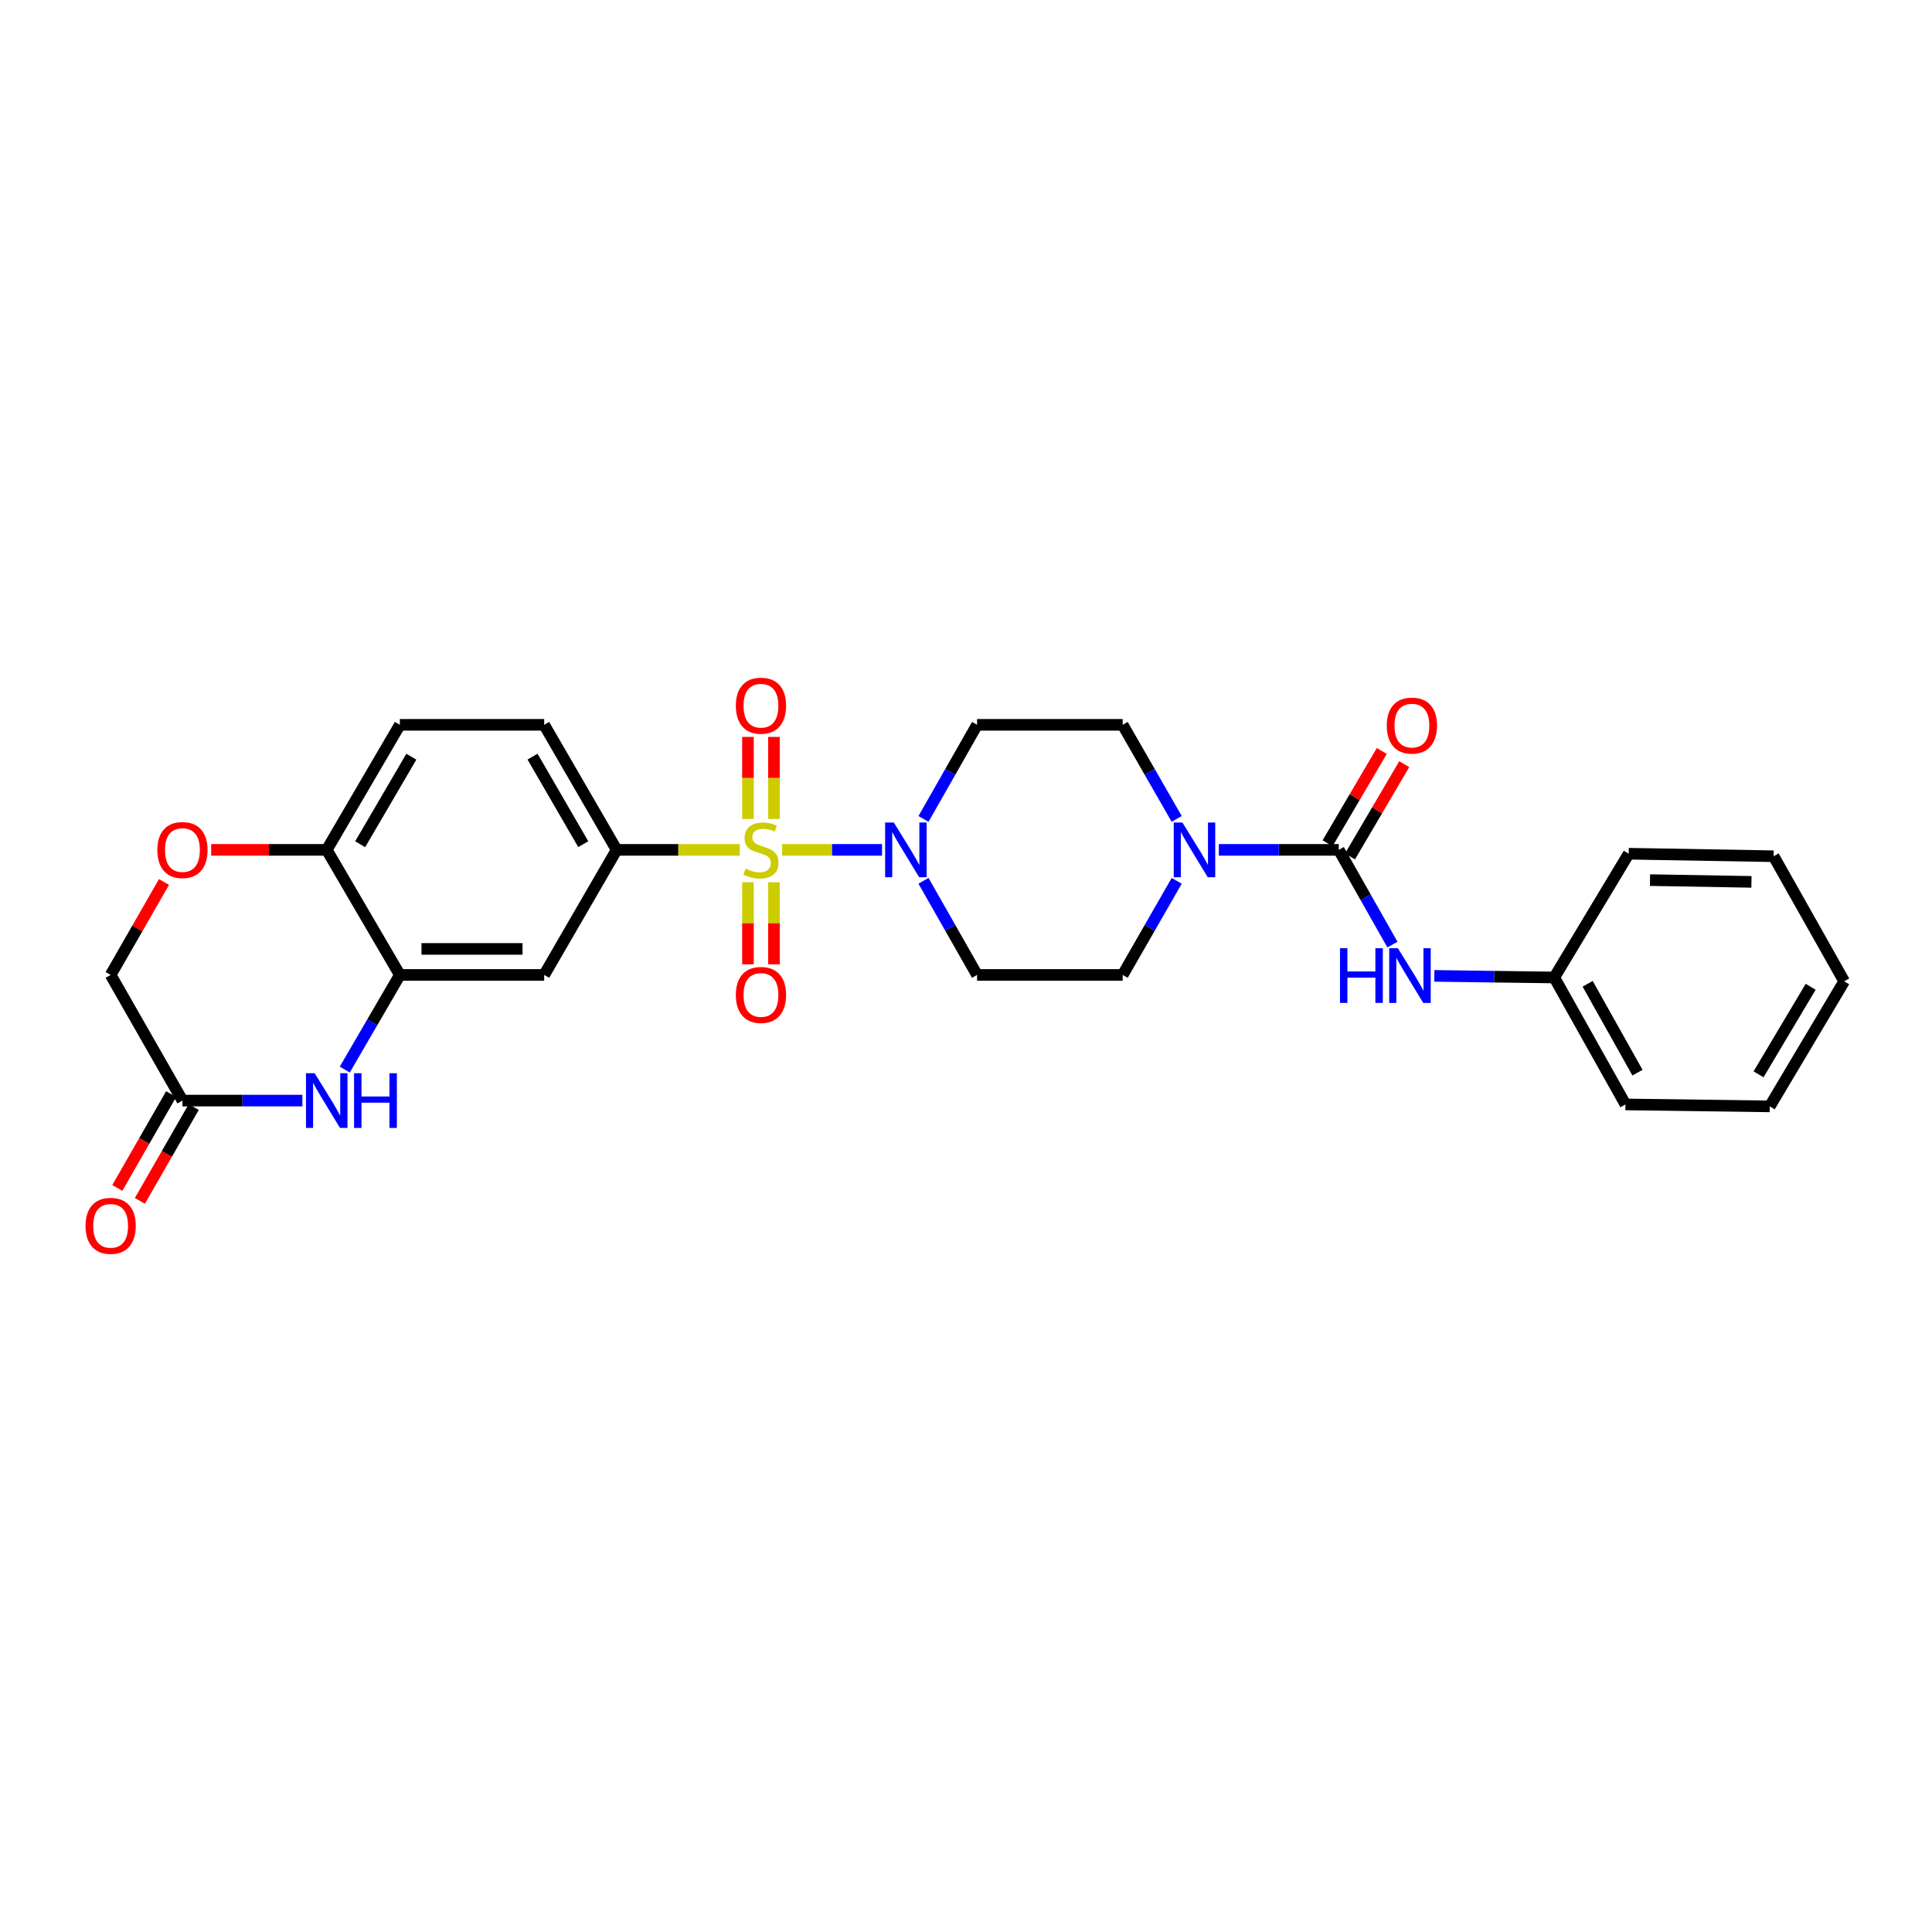 <?xml version='1.0' encoding='iso-8859-1'?>
<svg version='1.1' baseProfile='full'
              xmlns='http://www.w3.org/2000/svg'
                      xmlns:rdkit='http://www.rdkit.org/xml'
                      xmlns:xlink='http://www.w3.org/1999/xlink'
                  xml:space='preserve'
width='1000px' height='1000px' viewBox='0 0 1000 1000'>
<!-- END OF HEADER -->
<rect style='opacity:1.0;fill:#FFFFFF;stroke:none' width='1000' height='1000' x='0' y='0'> </rect>
<path class='bond-0' d='M 404.829,439.892 L 430.685,439.892' style='fill:none;fill-rule:evenodd;stroke:#CCCC00;stroke-width:6px;stroke-linecap:butt;stroke-linejoin:miter;stroke-opacity:1' />
<path class='bond-0' d='M 430.685,439.892 L 456.541,439.892' style='fill:none;fill-rule:evenodd;stroke:#0000FF;stroke-width:6px;stroke-linecap:butt;stroke-linejoin:miter;stroke-opacity:1' />
<path class='bond-2' d='M 382.927,439.892 L 351.049,439.892' style='fill:none;fill-rule:evenodd;stroke:#CCCC00;stroke-width:6px;stroke-linecap:butt;stroke-linejoin:miter;stroke-opacity:1' />
<path class='bond-2' d='M 351.049,439.892 L 319.172,439.892' style='fill:none;fill-rule:evenodd;stroke:#000000;stroke-width:6px;stroke-linecap:butt;stroke-linejoin:miter;stroke-opacity:1' />
<path class='bond-10' d='M 387.139,456.647 L 387.139,477.886' style='fill:none;fill-rule:evenodd;stroke:#CCCC00;stroke-width:6px;stroke-linecap:butt;stroke-linejoin:miter;stroke-opacity:1' />
<path class='bond-10' d='M 387.139,477.886 L 387.139,499.124' style='fill:none;fill-rule:evenodd;stroke:#FF0000;stroke-width:6px;stroke-linecap:butt;stroke-linejoin:miter;stroke-opacity:1' />
<path class='bond-10' d='M 400.609,456.647 L 400.609,477.886' style='fill:none;fill-rule:evenodd;stroke:#CCCC00;stroke-width:6px;stroke-linecap:butt;stroke-linejoin:miter;stroke-opacity:1' />
<path class='bond-10' d='M 400.609,477.886 L 400.609,499.124' style='fill:none;fill-rule:evenodd;stroke:#FF0000;stroke-width:6px;stroke-linecap:butt;stroke-linejoin:miter;stroke-opacity:1' />
<path class='bond-11' d='M 400.609,423.904 L 400.609,402.661' style='fill:none;fill-rule:evenodd;stroke:#CCCC00;stroke-width:6px;stroke-linecap:butt;stroke-linejoin:miter;stroke-opacity:1' />
<path class='bond-11' d='M 400.609,402.661 L 400.609,381.418' style='fill:none;fill-rule:evenodd;stroke:#FF0000;stroke-width:6px;stroke-linecap:butt;stroke-linejoin:miter;stroke-opacity:1' />
<path class='bond-11' d='M 387.139,423.904 L 387.139,402.661' style='fill:none;fill-rule:evenodd;stroke:#CCCC00;stroke-width:6px;stroke-linecap:butt;stroke-linejoin:miter;stroke-opacity:1' />
<path class='bond-11' d='M 387.139,402.661 L 387.139,381.418' style='fill:none;fill-rule:evenodd;stroke:#FF0000;stroke-width:6px;stroke-linecap:butt;stroke-linejoin:miter;stroke-opacity:1' />
<path class='bond-13' d='M 478.002,455.914 L 491.865,480.27' style='fill:none;fill-rule:evenodd;stroke:#0000FF;stroke-width:6px;stroke-linecap:butt;stroke-linejoin:miter;stroke-opacity:1' />
<path class='bond-13' d='M 491.865,480.27 L 505.729,504.627' style='fill:none;fill-rule:evenodd;stroke:#000000;stroke-width:6px;stroke-linecap:butt;stroke-linejoin:miter;stroke-opacity:1' />
<path class='bond-14' d='M 478.003,423.87 L 491.866,399.517' style='fill:none;fill-rule:evenodd;stroke:#0000FF;stroke-width:6px;stroke-linecap:butt;stroke-linejoin:miter;stroke-opacity:1' />
<path class='bond-14' d='M 491.866,399.517 L 505.729,375.165' style='fill:none;fill-rule:evenodd;stroke:#000000;stroke-width:6px;stroke-linecap:butt;stroke-linejoin:miter;stroke-opacity:1' />
<path class='bond-1' d='M 692.951,439.892 L 661.911,439.892' style='fill:none;fill-rule:evenodd;stroke:#000000;stroke-width:6px;stroke-linecap:butt;stroke-linejoin:miter;stroke-opacity:1' />
<path class='bond-1' d='M 661.911,439.892 L 630.871,439.892' style='fill:none;fill-rule:evenodd;stroke:#0000FF;stroke-width:6px;stroke-linecap:butt;stroke-linejoin:miter;stroke-opacity:1' />
<path class='bond-8' d='M 692.951,439.892 L 706.834,464.406' style='fill:none;fill-rule:evenodd;stroke:#000000;stroke-width:6px;stroke-linecap:butt;stroke-linejoin:miter;stroke-opacity:1' />
<path class='bond-8' d='M 706.834,464.406 L 720.718,488.919' style='fill:none;fill-rule:evenodd;stroke:#0000FF;stroke-width:6px;stroke-linecap:butt;stroke-linejoin:miter;stroke-opacity:1' />
<path class='bond-17' d='M 698.757,443.304 L 712.793,419.415' style='fill:none;fill-rule:evenodd;stroke:#000000;stroke-width:6px;stroke-linecap:butt;stroke-linejoin:miter;stroke-opacity:1' />
<path class='bond-17' d='M 712.793,419.415 L 726.829,395.526' style='fill:none;fill-rule:evenodd;stroke:#FF0000;stroke-width:6px;stroke-linecap:butt;stroke-linejoin:miter;stroke-opacity:1' />
<path class='bond-17' d='M 687.144,436.48 L 701.18,412.591' style='fill:none;fill-rule:evenodd;stroke:#000000;stroke-width:6px;stroke-linecap:butt;stroke-linejoin:miter;stroke-opacity:1' />
<path class='bond-17' d='M 701.18,412.591 L 715.216,388.702' style='fill:none;fill-rule:evenodd;stroke:#FF0000;stroke-width:6px;stroke-linecap:butt;stroke-linejoin:miter;stroke-opacity:1' />
<path class='bond-6' d='M 319.172,439.892 L 281.661,504.627' style='fill:none;fill-rule:evenodd;stroke:#000000;stroke-width:6px;stroke-linecap:butt;stroke-linejoin:miter;stroke-opacity:1' />
<path class='bond-18' d='M 319.172,439.892 L 281.661,375.165' style='fill:none;fill-rule:evenodd;stroke:#000000;stroke-width:6px;stroke-linecap:butt;stroke-linejoin:miter;stroke-opacity:1' />
<path class='bond-18' d='M 301.892,436.937 L 275.634,391.628' style='fill:none;fill-rule:evenodd;stroke:#000000;stroke-width:6px;stroke-linecap:butt;stroke-linejoin:miter;stroke-opacity:1' />
<path class='bond-3' d='M 609.061,423.866 L 595.079,399.515' style='fill:none;fill-rule:evenodd;stroke:#0000FF;stroke-width:6px;stroke-linecap:butt;stroke-linejoin:miter;stroke-opacity:1' />
<path class='bond-3' d='M 595.079,399.515 L 581.096,375.165' style='fill:none;fill-rule:evenodd;stroke:#000000;stroke-width:6px;stroke-linecap:butt;stroke-linejoin:miter;stroke-opacity:1' />
<path class='bond-28' d='M 609.062,455.918 L 595.079,480.272' style='fill:none;fill-rule:evenodd;stroke:#0000FF;stroke-width:6px;stroke-linecap:butt;stroke-linejoin:miter;stroke-opacity:1' />
<path class='bond-28' d='M 595.079,480.272 L 581.096,504.627' style='fill:none;fill-rule:evenodd;stroke:#000000;stroke-width:6px;stroke-linecap:butt;stroke-linejoin:miter;stroke-opacity:1' />
<path class='bond-4' d='M 178.451,553.619 L 192.705,529.123' style='fill:none;fill-rule:evenodd;stroke:#0000FF;stroke-width:6px;stroke-linecap:butt;stroke-linejoin:miter;stroke-opacity:1' />
<path class='bond-4' d='M 192.705,529.123 L 206.959,504.627' style='fill:none;fill-rule:evenodd;stroke:#000000;stroke-width:6px;stroke-linecap:butt;stroke-linejoin:miter;stroke-opacity:1' />
<path class='bond-7' d='M 156.511,569.66 L 125.471,569.66' style='fill:none;fill-rule:evenodd;stroke:#0000FF;stroke-width:6px;stroke-linecap:butt;stroke-linejoin:miter;stroke-opacity:1' />
<path class='bond-7' d='M 125.471,569.66 L 94.431,569.66' style='fill:none;fill-rule:evenodd;stroke:#000000;stroke-width:6px;stroke-linecap:butt;stroke-linejoin:miter;stroke-opacity:1' />
<path class='bond-5' d='M 206.959,504.627 L 281.661,504.627' style='fill:none;fill-rule:evenodd;stroke:#000000;stroke-width:6px;stroke-linecap:butt;stroke-linejoin:miter;stroke-opacity:1' />
<path class='bond-5' d='M 218.164,491.157 L 270.455,491.157' style='fill:none;fill-rule:evenodd;stroke:#000000;stroke-width:6px;stroke-linecap:butt;stroke-linejoin:miter;stroke-opacity:1' />
<path class='bond-29' d='M 206.959,504.627 L 169.118,439.892' style='fill:none;fill-rule:evenodd;stroke:#000000;stroke-width:6px;stroke-linecap:butt;stroke-linejoin:miter;stroke-opacity:1' />
<path class='bond-19' d='M 88.59,566.308 L 74.654,590.59' style='fill:none;fill-rule:evenodd;stroke:#000000;stroke-width:6px;stroke-linecap:butt;stroke-linejoin:miter;stroke-opacity:1' />
<path class='bond-19' d='M 74.654,590.59 L 60.719,614.871' style='fill:none;fill-rule:evenodd;stroke:#FF0000;stroke-width:6px;stroke-linecap:butt;stroke-linejoin:miter;stroke-opacity:1' />
<path class='bond-19' d='M 100.272,573.013 L 86.337,597.294' style='fill:none;fill-rule:evenodd;stroke:#000000;stroke-width:6px;stroke-linecap:butt;stroke-linejoin:miter;stroke-opacity:1' />
<path class='bond-19' d='M 86.337,597.294 L 72.401,621.576' style='fill:none;fill-rule:evenodd;stroke:#FF0000;stroke-width:6px;stroke-linecap:butt;stroke-linejoin:miter;stroke-opacity:1' />
<path class='bond-30' d='M 94.431,569.66 L 57.271,504.627' style='fill:none;fill-rule:evenodd;stroke:#000000;stroke-width:6px;stroke-linecap:butt;stroke-linejoin:miter;stroke-opacity:1' />
<path class='bond-22' d='M 742.404,505.116 L 773.447,505.53' style='fill:none;fill-rule:evenodd;stroke:#0000FF;stroke-width:6px;stroke-linecap:butt;stroke-linejoin:miter;stroke-opacity:1' />
<path class='bond-22' d='M 773.447,505.53 L 804.491,505.943' style='fill:none;fill-rule:evenodd;stroke:#000000;stroke-width:6px;stroke-linecap:butt;stroke-linejoin:miter;stroke-opacity:1' />
<path class='bond-9' d='M 109.298,439.892 L 139.208,439.892' style='fill:none;fill-rule:evenodd;stroke:#FF0000;stroke-width:6px;stroke-linecap:butt;stroke-linejoin:miter;stroke-opacity:1' />
<path class='bond-9' d='M 139.208,439.892 L 169.118,439.892' style='fill:none;fill-rule:evenodd;stroke:#000000;stroke-width:6px;stroke-linecap:butt;stroke-linejoin:miter;stroke-opacity:1' />
<path class='bond-20' d='M 84.887,456.518 L 71.079,480.572' style='fill:none;fill-rule:evenodd;stroke:#FF0000;stroke-width:6px;stroke-linecap:butt;stroke-linejoin:miter;stroke-opacity:1' />
<path class='bond-20' d='M 71.079,480.572 L 57.271,504.627' style='fill:none;fill-rule:evenodd;stroke:#000000;stroke-width:6px;stroke-linecap:butt;stroke-linejoin:miter;stroke-opacity:1' />
<path class='bond-12' d='M 169.118,439.892 L 206.959,375.165' style='fill:none;fill-rule:evenodd;stroke:#000000;stroke-width:6px;stroke-linecap:butt;stroke-linejoin:miter;stroke-opacity:1' />
<path class='bond-12' d='M 186.422,436.981 L 212.91,391.672' style='fill:none;fill-rule:evenodd;stroke:#000000;stroke-width:6px;stroke-linecap:butt;stroke-linejoin:miter;stroke-opacity:1' />
<path class='bond-16' d='M 505.729,504.627 L 581.096,504.627' style='fill:none;fill-rule:evenodd;stroke:#000000;stroke-width:6px;stroke-linecap:butt;stroke-linejoin:miter;stroke-opacity:1' />
<path class='bond-15' d='M 505.729,375.165 L 581.096,375.165' style='fill:none;fill-rule:evenodd;stroke:#000000;stroke-width:6px;stroke-linecap:butt;stroke-linejoin:miter;stroke-opacity:1' />
<path class='bond-21' d='M 281.661,375.165 L 206.959,375.165' style='fill:none;fill-rule:evenodd;stroke:#000000;stroke-width:6px;stroke-linecap:butt;stroke-linejoin:miter;stroke-opacity:1' />
<path class='bond-23' d='M 804.491,505.943 L 841.337,571.651' style='fill:none;fill-rule:evenodd;stroke:#000000;stroke-width:6px;stroke-linecap:butt;stroke-linejoin:miter;stroke-opacity:1' />
<path class='bond-23' d='M 821.766,509.212 L 847.558,555.207' style='fill:none;fill-rule:evenodd;stroke:#000000;stroke-width:6px;stroke-linecap:butt;stroke-linejoin:miter;stroke-opacity:1' />
<path class='bond-24' d='M 804.491,505.943 L 843.02,441.882' style='fill:none;fill-rule:evenodd;stroke:#000000;stroke-width:6px;stroke-linecap:butt;stroke-linejoin:miter;stroke-opacity:1' />
<path class='bond-25' d='M 841.337,571.651 L 916.023,572.661' style='fill:none;fill-rule:evenodd;stroke:#000000;stroke-width:6px;stroke-linecap:butt;stroke-linejoin:miter;stroke-opacity:1' />
<path class='bond-26' d='M 843.02,441.882 L 918.029,443.184' style='fill:none;fill-rule:evenodd;stroke:#000000;stroke-width:6px;stroke-linecap:butt;stroke-linejoin:miter;stroke-opacity:1' />
<path class='bond-26' d='M 854.038,455.545 L 906.544,456.456' style='fill:none;fill-rule:evenodd;stroke:#000000;stroke-width:6px;stroke-linecap:butt;stroke-linejoin:miter;stroke-opacity:1' />
<path class='bond-31' d='M 916.023,572.661 L 954.545,507.934' style='fill:none;fill-rule:evenodd;stroke:#000000;stroke-width:6px;stroke-linecap:butt;stroke-linejoin:miter;stroke-opacity:1' />
<path class='bond-31' d='M 910.227,556.063 L 937.193,510.755' style='fill:none;fill-rule:evenodd;stroke:#000000;stroke-width:6px;stroke-linecap:butt;stroke-linejoin:miter;stroke-opacity:1' />
<path class='bond-27' d='M 918.029,443.184 L 954.545,507.934' style='fill:none;fill-rule:evenodd;stroke:#000000;stroke-width:6px;stroke-linecap:butt;stroke-linejoin:miter;stroke-opacity:1' />
<path  class='atom-0' d='M 385.874 449.612
Q 386.194 449.732, 387.514 450.292
Q 388.834 450.852, 390.274 451.212
Q 391.754 451.532, 393.194 451.532
Q 395.874 451.532, 397.434 450.252
Q 398.994 448.932, 398.994 446.652
Q 398.994 445.092, 398.194 444.132
Q 397.434 443.172, 396.234 442.652
Q 395.034 442.132, 393.034 441.532
Q 390.514 440.772, 388.994 440.052
Q 387.514 439.332, 386.434 437.812
Q 385.394 436.292, 385.394 433.732
Q 385.394 430.172, 387.794 427.972
Q 390.234 425.772, 395.034 425.772
Q 398.314 425.772, 402.034 427.332
L 401.114 430.412
Q 397.714 429.012, 395.154 429.012
Q 392.394 429.012, 390.874 430.172
Q 389.354 431.292, 389.394 433.252
Q 389.394 434.772, 390.154 435.692
Q 390.954 436.612, 392.074 437.132
Q 393.234 437.652, 395.154 438.252
Q 397.714 439.052, 399.234 439.852
Q 400.754 440.652, 401.834 442.292
Q 402.954 443.892, 402.954 446.652
Q 402.954 450.572, 400.314 452.692
Q 397.714 454.772, 393.354 454.772
Q 390.834 454.772, 388.914 454.212
Q 387.034 453.692, 384.794 452.772
L 385.874 449.612
' fill='#CCCC00'/>
<path  class='atom-1' d='M 462.623 425.732
L 471.903 440.732
Q 472.823 442.212, 474.303 444.892
Q 475.783 447.572, 475.863 447.732
L 475.863 425.732
L 479.623 425.732
L 479.623 454.052
L 475.743 454.052
L 465.783 437.652
Q 464.623 435.732, 463.383 433.532
Q 462.183 431.332, 461.823 430.652
L 461.823 454.052
L 458.143 454.052
L 458.143 425.732
L 462.623 425.732
' fill='#0000FF'/>
<path  class='atom-4' d='M 612.004 425.732
L 621.284 440.732
Q 622.204 442.212, 623.684 444.892
Q 625.164 447.572, 625.244 447.732
L 625.244 425.732
L 629.004 425.732
L 629.004 454.052
L 625.124 454.052
L 615.164 437.652
Q 614.004 435.732, 612.764 433.532
Q 611.564 431.332, 611.204 430.652
L 611.204 454.052
L 607.524 454.052
L 607.524 425.732
L 612.004 425.732
' fill='#0000FF'/>
<path  class='atom-5' d='M 162.858 555.5
L 172.138 570.5
Q 173.058 571.98, 174.538 574.66
Q 176.018 577.34, 176.098 577.5
L 176.098 555.5
L 179.858 555.5
L 179.858 583.82
L 175.978 583.82
L 166.018 567.42
Q 164.858 565.5, 163.618 563.3
Q 162.418 561.1, 162.058 560.42
L 162.058 583.82
L 158.378 583.82
L 158.378 555.5
L 162.858 555.5
' fill='#0000FF'/>
<path  class='atom-5' d='M 183.258 555.5
L 187.098 555.5
L 187.098 567.54
L 201.578 567.54
L 201.578 555.5
L 205.418 555.5
L 205.418 583.82
L 201.578 583.82
L 201.578 570.74
L 187.098 570.74
L 187.098 583.82
L 183.258 583.82
L 183.258 555.5
' fill='#0000FF'/>
<path  class='atom-9' d='M 693.577 490.788
L 697.417 490.788
L 697.417 502.828
L 711.897 502.828
L 711.897 490.788
L 715.737 490.788
L 715.737 519.108
L 711.897 519.108
L 711.897 506.028
L 697.417 506.028
L 697.417 519.108
L 693.577 519.108
L 693.577 490.788
' fill='#0000FF'/>
<path  class='atom-9' d='M 723.537 490.788
L 732.817 505.788
Q 733.737 507.268, 735.217 509.948
Q 736.697 512.628, 736.777 512.788
L 736.777 490.788
L 740.537 490.788
L 740.537 519.108
L 736.657 519.108
L 726.697 502.708
Q 725.537 500.788, 724.297 498.588
Q 723.097 496.388, 722.737 495.708
L 722.737 519.108
L 719.057 519.108
L 719.057 490.788
L 723.537 490.788
' fill='#0000FF'/>
<path  class='atom-10' d='M 81.431 439.972
Q 81.431 433.172, 84.791 429.372
Q 88.151 425.572, 94.431 425.572
Q 100.711 425.572, 104.071 429.372
Q 107.431 433.172, 107.431 439.972
Q 107.431 446.852, 104.031 450.772
Q 100.631 454.652, 94.431 454.652
Q 88.191 454.652, 84.791 450.772
Q 81.431 446.892, 81.431 439.972
M 94.431 451.452
Q 98.751 451.452, 101.071 448.572
Q 103.431 445.652, 103.431 439.972
Q 103.431 434.412, 101.071 431.612
Q 98.751 428.772, 94.431 428.772
Q 90.111 428.772, 87.751 431.572
Q 85.431 434.372, 85.431 439.972
Q 85.431 445.692, 87.751 448.572
Q 90.111 451.452, 94.431 451.452
' fill='#FF0000'/>
<path  class='atom-11' d='M 380.874 514.981
Q 380.874 508.181, 384.234 504.381
Q 387.594 500.581, 393.874 500.581
Q 400.154 500.581, 403.514 504.381
Q 406.874 508.181, 406.874 514.981
Q 406.874 521.861, 403.474 525.781
Q 400.074 529.661, 393.874 529.661
Q 387.634 529.661, 384.234 525.781
Q 380.874 521.901, 380.874 514.981
M 393.874 526.461
Q 398.194 526.461, 400.514 523.581
Q 402.874 520.661, 402.874 514.981
Q 402.874 509.421, 400.514 506.621
Q 398.194 503.781, 393.874 503.781
Q 389.554 503.781, 387.194 506.581
Q 384.874 509.381, 384.874 514.981
Q 384.874 520.701, 387.194 523.581
Q 389.554 526.461, 393.874 526.461
' fill='#FF0000'/>
<path  class='atom-12' d='M 380.874 365.27
Q 380.874 358.47, 384.234 354.67
Q 387.594 350.87, 393.874 350.87
Q 400.154 350.87, 403.514 354.67
Q 406.874 358.47, 406.874 365.27
Q 406.874 372.15, 403.474 376.07
Q 400.074 379.95, 393.874 379.95
Q 387.634 379.95, 384.234 376.07
Q 380.874 372.19, 380.874 365.27
M 393.874 376.75
Q 398.194 376.75, 400.514 373.87
Q 402.874 370.95, 402.874 365.27
Q 402.874 359.71, 400.514 356.91
Q 398.194 354.07, 393.874 354.07
Q 389.554 354.07, 387.194 356.87
Q 384.874 359.67, 384.874 365.27
Q 384.874 370.99, 387.194 373.87
Q 389.554 376.75, 393.874 376.75
' fill='#FF0000'/>
<path  class='atom-18' d='M 717.792 375.567
Q 717.792 368.767, 721.152 364.967
Q 724.512 361.167, 730.792 361.167
Q 737.072 361.167, 740.432 364.967
Q 743.792 368.767, 743.792 375.567
Q 743.792 382.447, 740.392 386.367
Q 736.992 390.247, 730.792 390.247
Q 724.552 390.247, 721.152 386.367
Q 717.792 382.487, 717.792 375.567
M 730.792 387.047
Q 735.112 387.047, 737.432 384.167
Q 739.792 381.247, 739.792 375.567
Q 739.792 370.007, 737.432 367.207
Q 735.112 364.367, 730.792 364.367
Q 726.472 364.367, 724.112 367.167
Q 721.792 369.967, 721.792 375.567
Q 721.792 381.287, 724.112 384.167
Q 726.472 387.047, 730.792 387.047
' fill='#FF0000'/>
<path  class='atom-20' d='M 44.271 634.49
Q 44.271 627.69, 47.631 623.89
Q 50.991 620.09, 57.271 620.09
Q 63.551 620.09, 66.911 623.89
Q 70.271 627.69, 70.271 634.49
Q 70.271 641.37, 66.871 645.29
Q 63.471 649.17, 57.271 649.17
Q 51.031 649.17, 47.631 645.29
Q 44.271 641.41, 44.271 634.49
M 57.271 645.97
Q 61.591 645.97, 63.911 643.09
Q 66.271 640.17, 66.271 634.49
Q 66.271 628.93, 63.911 626.13
Q 61.591 623.29, 57.271 623.29
Q 52.951 623.29, 50.591 626.09
Q 48.271 628.89, 48.271 634.49
Q 48.271 640.21, 50.591 643.09
Q 52.951 645.97, 57.271 645.97
' fill='#FF0000'/>
</svg>
